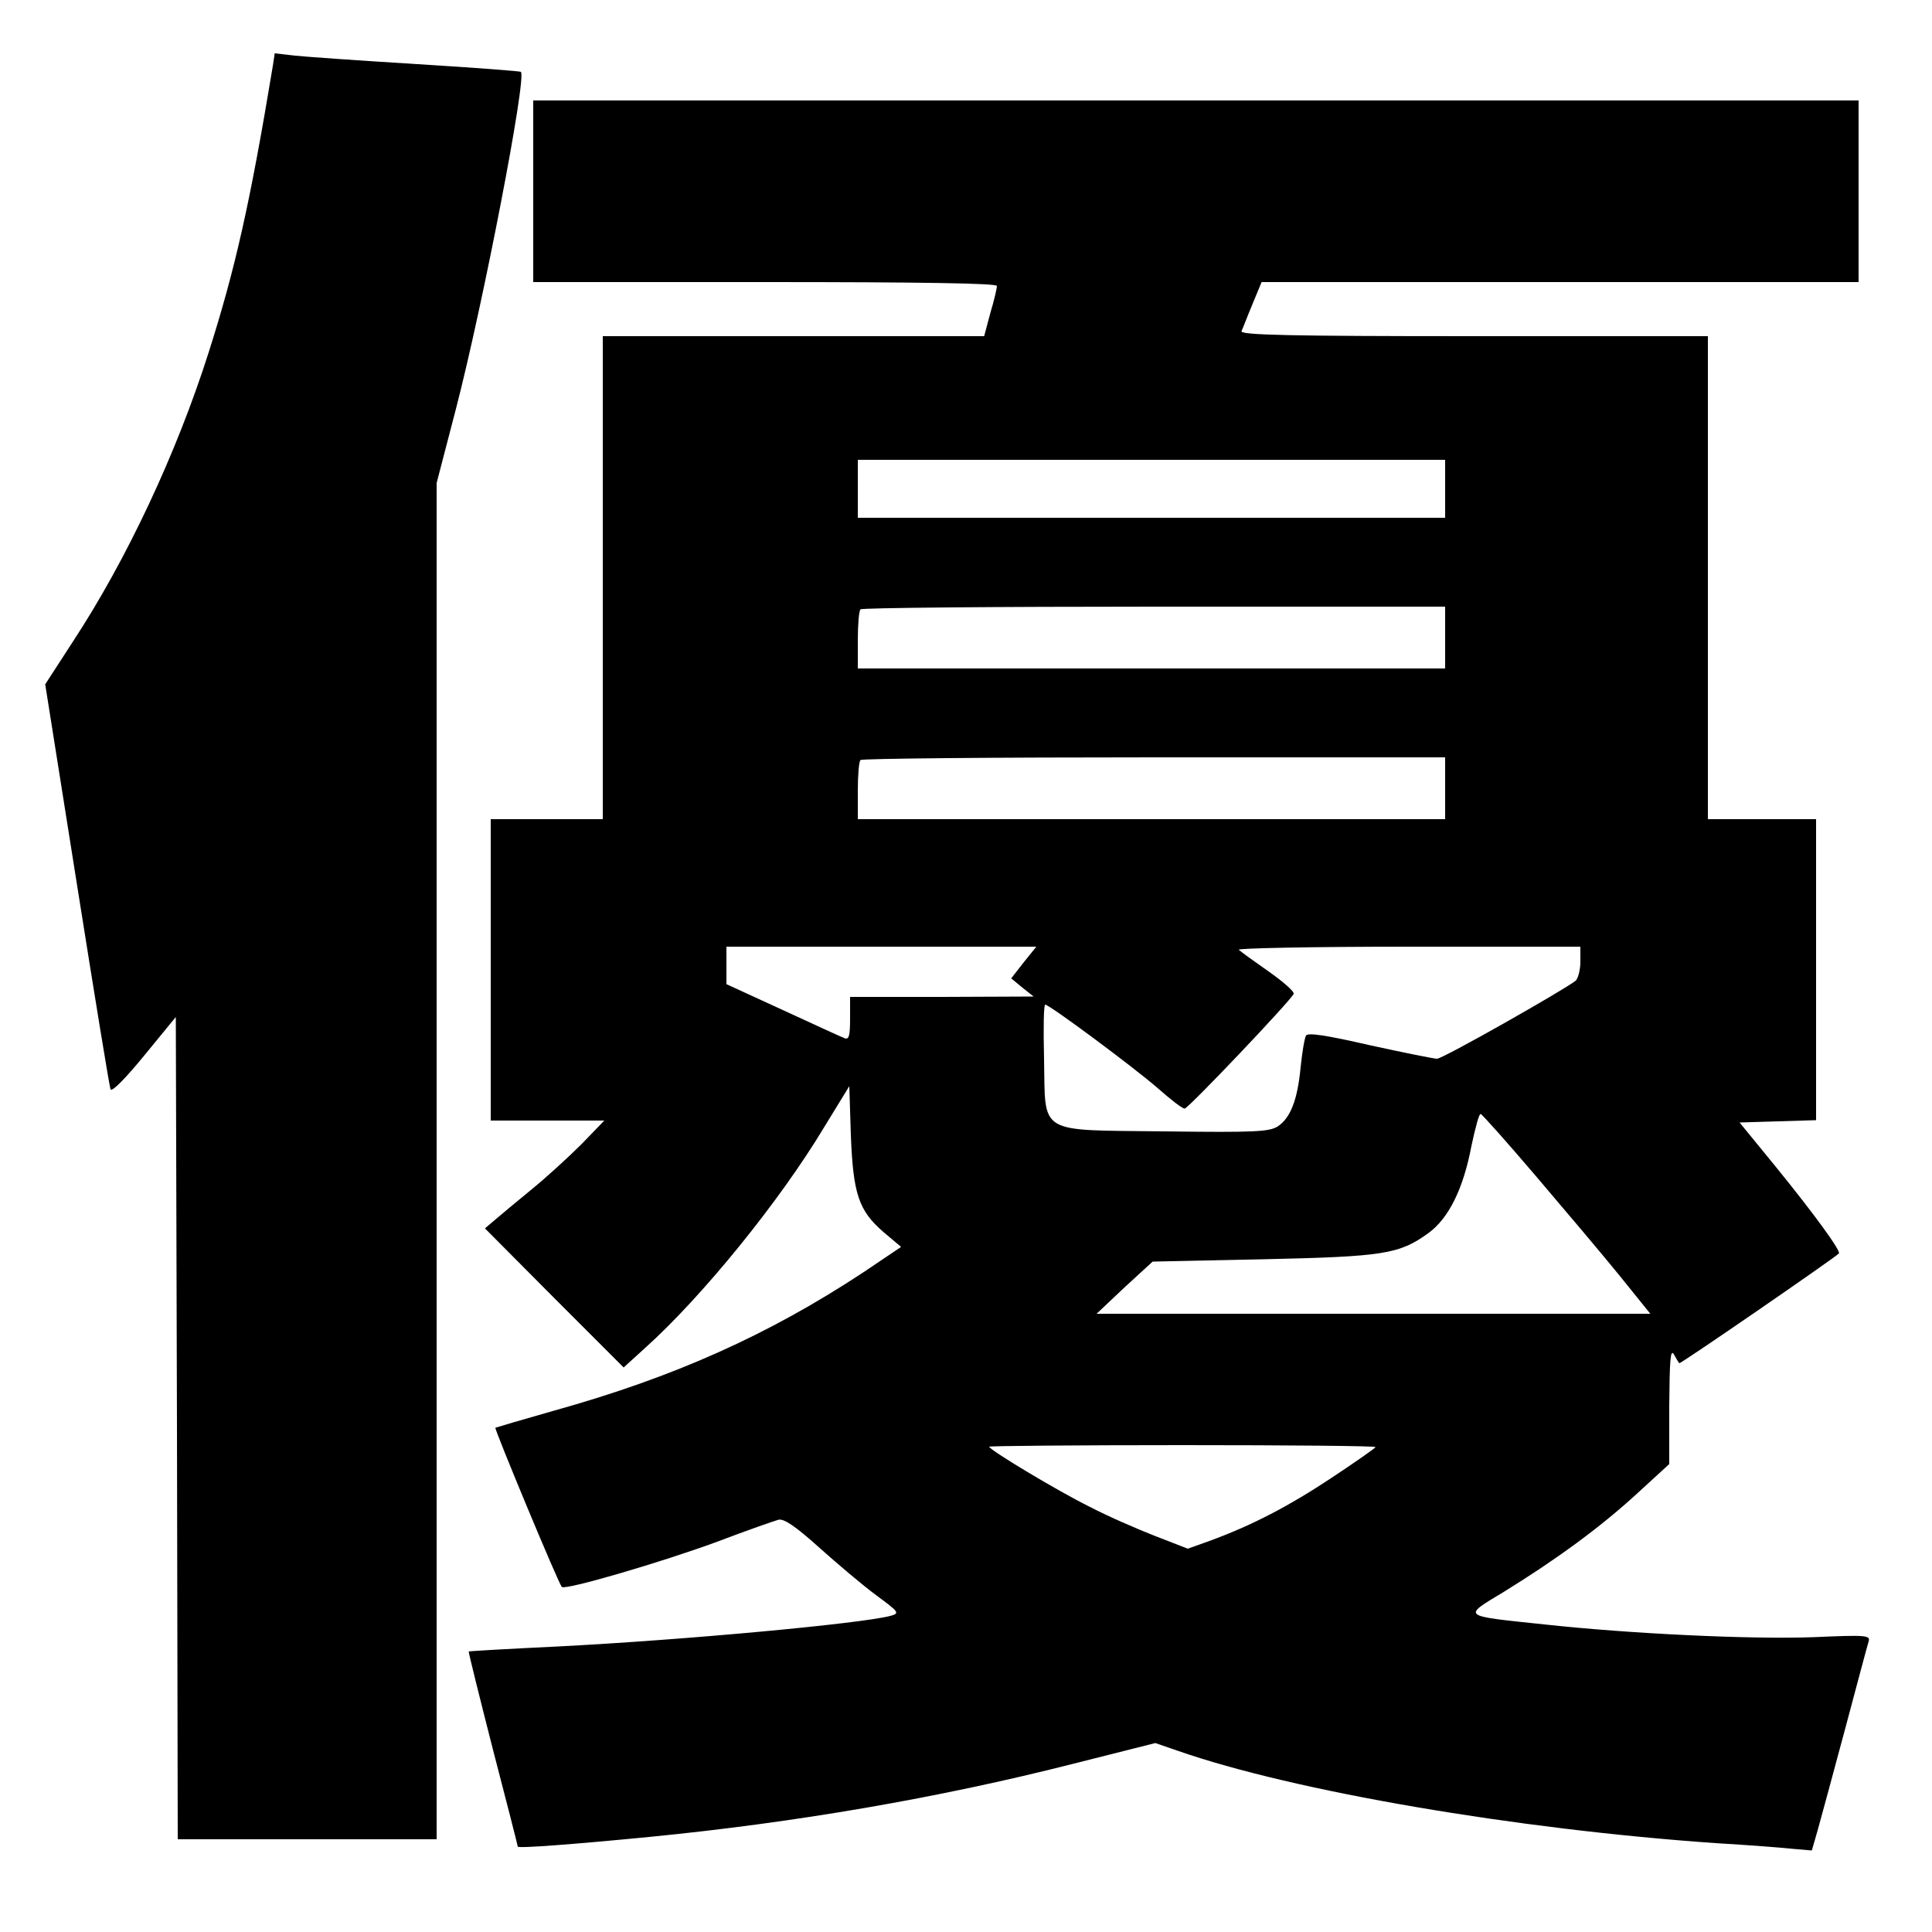 <?xml version="1.0" standalone="no"?>
<!DOCTYPE svg PUBLIC "-//W3C//DTD SVG 20010904//EN"
 "http://www.w3.org/TR/2001/REC-SVG-20010904/DTD/svg10.dtd">
<svg version="1.0" xmlns="http://www.w3.org/2000/svg"
 width="500pt" height="500pt" viewBox="0 0 500 500"
 preserveAspectRatio="xMidYMid meet">
<g transform="translate(0,500) scale(0.1,-0.1)"
fill="#000000" stroke="none">
<path d="M706 4829 c-59 -356 -97 -524 -166 -741 -83 -261 -212 -536 -351
-748 l-72 -111 82 -517 c45 -284 84 -523 87 -531 3 -8 37 26 87 87 l82 100 3
-1064 2 -1064 335 0 335 0 0 1755 0 1755 50 192 c70 270 184 860 168 872 -2 2
-122 11 -268 20 -146 9 -288 19 -317 22 l-52 6 -5 -33z"/>
<path d="M1380 4505 l0 -235 600 0 c399 0 600 -3 600 -10 0 -6 -7 -37 -17 -70
l-16 -60 -494 0 -493 0 0 -625 0 -625 -145 0 -145 0 0 -390 0 -390 147 0 147
0 -59 -61 c-33 -33 -91 -86 -129 -117 -38 -31 -81 -67 -95 -79 l-26 -22 179
-180 180 -180 55 50 c148 133 348 379 464 572 l65 106 4 -127 c6 -152 20 -195
85 -251 l45 -38 -98 -66 c-246 -162 -489 -271 -801 -358 -81 -23 -149 -43
-151 -44 -3 -3 164 -405 172 -412 9 -9 258 64 402 117 76 29 148 54 159 57 14
3 44 -17 105 -72 47 -42 113 -98 147 -123 61 -45 62 -47 37 -54 -77 -20 -530
-62 -859 -79 -126 -6 -231 -12 -232 -13 -1 -1 27 -114 62 -251 36 -138 65
-252 65 -254 0 -5 145 6 340 25 378 37 750 101 1096 189 l214 54 58 -20 c301
-105 876 -203 1392 -239 85 -5 176 -12 202 -15 l47 -4 15 52 c8 29 40 146 71
262 31 116 58 218 61 227 5 16 -6 17 -143 11 -163 -6 -476 9 -696 33 -218 23
-213 19 -104 85 136 84 248 166 343 253 l84 77 0 152 c1 117 3 147 12 132 6
-11 12 -21 14 -23 2 -3 397 269 413 284 6 6 -63 101 -163 224 l-94 115 99 3
99 3 0 389 0 390 -140 0 -140 0 0 625 0 625 -606 0 c-481 0 -605 3 -601 13 3
6 15 38 28 69 l24 58 773 0 772 0 0 235 0 235 -1715 0 -1715 0 0 -235z m2360
-770 l0 -75 -760 0 -760 0 0 75 0 75 760 0 760 0 0 -75z m0 -385 l0 -80 -760
0 -760 0 0 73 c0 41 3 77 7 80 3 4 345 7 760 7 l753 0 0 -80z m0 -390 l0 -80
-760 0 -760 0 0 73 c0 41 3 77 7 80 3 4 345 7 760 7 l753 0 0 -80z m-1091
-451 l-32 -41 29 -24 29 -23 -237 -1 -238 0 0 -56 c0 -45 -3 -55 -14 -51 -8 3
-80 36 -160 73 l-146 67 0 48 0 49 401 0 401 0 -33 -41z m1441 2 c0 -21 -6
-43 -12 -49 -32 -25 -344 -202 -359 -202 -8 0 -87 16 -174 35 -113 26 -160 33
-165 25 -4 -7 -10 -43 -14 -82 -8 -84 -26 -131 -59 -153 -22 -14 -59 -16 -291
-13 -335 4 -310 -11 -314 188 -2 77 -1 140 3 140 11 0 229 -162 291 -216 34
-30 65 -54 70 -53 10 1 277 282 282 297 2 6 -28 32 -65 58 -37 26 -72 51 -77
56 -6 4 191 8 437 8 l447 0 0 -39z m-114 -556 c75 -88 173 -204 216 -257 l79
-98 -717 0 -716 0 72 68 73 67 286 6 c313 7 352 13 428 68 52 38 90 114 111
225 10 47 20 85 24 83 4 -1 69 -74 144 -162z m-416 -700 c0 -2 -51 -38 -113
-79 -110 -73 -205 -123 -317 -164 l-56 -20 -85 33 c-46 18 -122 51 -168 75
-85 42 -261 148 -261 156 0 2 225 4 500 4 275 0 500 -2 500 -5z"/>
</g>
</svg>

